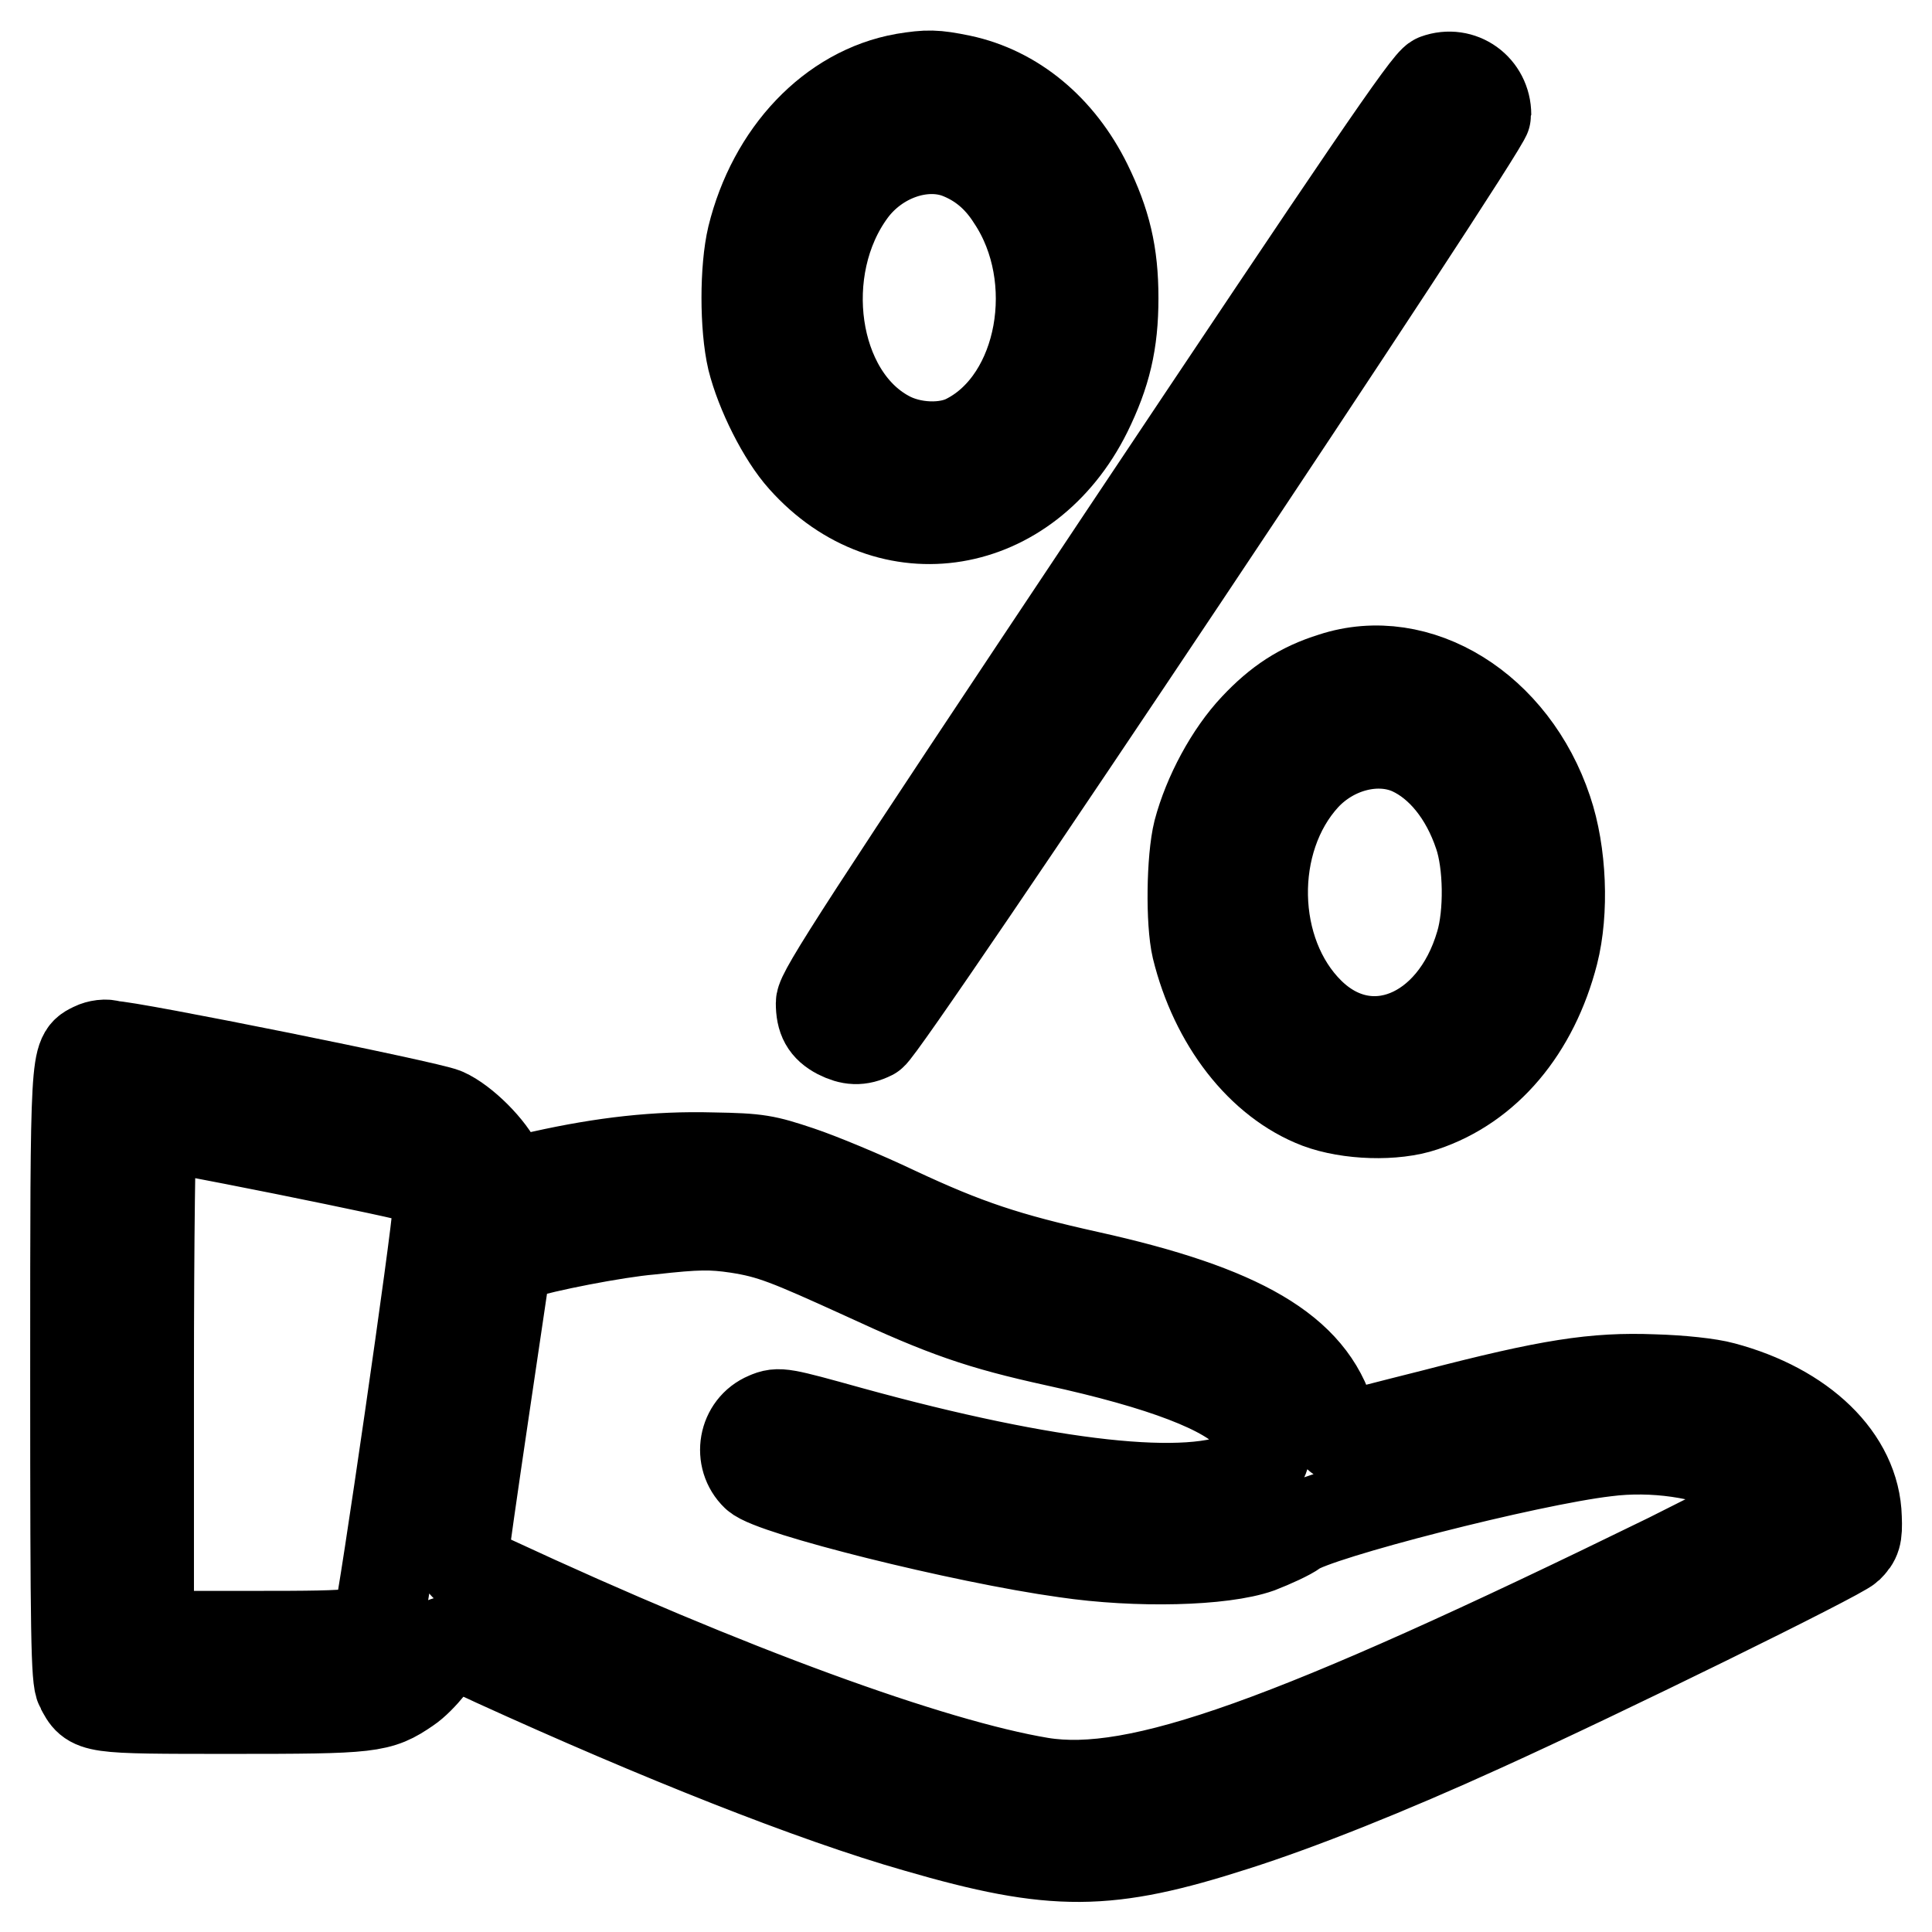 <?xml version="1.0" encoding="utf-8"?>
<!-- Svg Vector Icons : http://www.onlinewebfonts.com/icon -->
<!DOCTYPE svg PUBLIC "-//W3C//DTD SVG 1.1//EN" "http://www.w3.org/Graphics/SVG/1.1/DTD/svg11.dtd">
<svg version="1.1" xmlns="http://www.w3.org/2000/svg" xmlns:xlink="http://www.w3.org/1999/xlink" x="0px" y="0px" viewBox="0 0 256 256" enable-background="new 0 0 256 256" xml:space="preserve">
<g><g><g><path stroke-width="12" fill-opacity="0" stroke="#000000"  d="M119.8,10.4c-9.6,1.7-17.4,10-20.1,21c-1,4.2-1,11.9,0,16.2c1.1,4.4,4,10.2,6.7,13.2c11.4,12.8,29.7,9.7,37.6-6.2c2.5-5.1,3.5-9.2,3.5-15.1c0-5.9-1-10-3.5-15.1c-3.6-7.3-9.6-12.3-16.7-13.8C123.9,9.9,122.9,9.9,119.8,10.4z M126.9,20.3c2.9,1.1,5.3,3,7.2,6c7,10.5,4.1,26.6-5.8,31.8c-2.9,1.6-7.6,1.4-10.8-0.4c-9.9-5.4-12.3-22.1-4.7-32.4C116.2,20.7,122.2,18.6,126.9,20.3z"/><path stroke-width="12" fill-opacity="0" stroke="#000000"  d="M190.3,10.5c-1.1,0.4-9.3,12.5-41.4,60.6c-34.4,51.6-40.1,60.4-40.1,61.8c0,2.1,0.6,3.2,2.3,4.1c1.6,0.8,2.8,0.9,4.4,0.1c1.6-0.7,81.4-120.3,81.4-121.9C196.9,11.7,193.6,9.3,190.3,10.5z"/><path stroke-width="12" fill-opacity="0" stroke="#000000"  d="M176.6,89.8c-4.2,1.3-7.2,3.3-10.3,6.6c-3.3,3.5-6.2,8.9-7.5,13.8c-0.9,3.6-1,12-0.2,15.4c2.4,9.8,8.5,17.7,16.1,20.6c4,1.5,10.1,1.7,13.9,0.4c8.4-2.8,14.6-10.2,17.2-20.3c1.4-5.5,1.1-13.3-0.8-18.9C200.5,93.9,187.9,86.1,176.6,89.8z M187,99.4c3.9,1.8,7.2,5.8,9,11.2c1.3,3.8,1.4,10.5,0.2,14.5c-3.6,12.3-14.9,16.8-22.7,9.1c-8-7.9-8.3-22.9-0.6-31.3C176.7,98.8,182.6,97.4,187,99.4z"/><path stroke-width="12" fill-opacity="0" stroke="#000000"  d="M12.4,138.8C10,140,10,139,10,182.3c0,34.6,0.1,40.2,0.7,41.3c1.5,2.8,1.1,2.8,19.9,2.8c18.7,0,19.6-0.1,23.4-2.7c1.8-1.2,4.5-4.6,5-6.1c0.1-0.3,3.1,0.9,6.7,2.6c21.5,9.8,42.1,18,55.8,21.9c18.2,5.3,25.3,5.2,42.1-0.2c8.5-2.7,20.3-7.4,32.8-13.1c15.9-7.2,47.2-22.6,48.5-23.8c1-1,1.2-1.5,1.1-3.9c-0.2-7.8-7.2-14.5-17.7-17.3c-1.8-0.5-5.6-0.9-9.2-1c-7.8-0.3-13.7,0.6-29.1,4.6c-6,1.5-11.3,2.9-11.9,3c-0.8,0.2-1.1-0.1-1.8-2.4c-2.6-9-11.8-14.4-32.1-18.9c-10.8-2.4-16.2-4.2-25.4-8.5c-4.4-2.1-10.2-4.5-12.9-5.4c-4.5-1.5-5.4-1.7-11.5-1.8c-7.4-0.2-14.4,0.6-22.5,2.4l-4.8,1.1l-1-2.2c-1.1-2.5-4.7-6.1-7.2-7.2c-2-0.9-42.2-9-44.2-8.9C14.1,138.3,13,138.5,12.4,138.8z M37.6,152.3c9.4,1.9,17.5,3.6,18,3.9c1.4,0.7,2.4,2.4,2.4,4.2c0,2.6-7.3,53-7.8,54c-1.2,2.3-1.8,2.4-16.7,2.4H19.7v-33.9c0-18.6,0.2-33.9,0.4-33.9C20.2,148.9,28.1,150.4,37.6,152.3z M97.7,162.7c4.5,0.7,6.7,1.6,16.8,6.2c10.8,5,15.4,6.6,25.4,8.8c14.2,3.1,22.8,6.4,25.8,9.9c2.8,3.3,2.6,6.2-0.6,7.8c-7.2,3.7-26,1.6-52.5-5.7c-9-2.5-9.4-2.6-11-1.9c-3.1,1.3-3.8,5.4-1.4,7.7c2.1,2,27.3,8.3,41,10.2c9.5,1.4,20.8,1.1,25.6-0.6c1.8-0.7,4-1.7,4.8-2.3c2.8-2.1,30.9-9.3,41.2-10.5c6.2-0.8,13.3,0.2,18,2.6c2.4,1.2,4.9,3.2,4.9,4c0,0.2-6.6,3.6-14.6,7.6c-50.1,24.5-70.4,31.8-83.2,29.7c-14.4-2.4-41.4-12.2-72.6-26.7c-3-1.4-4.1-2.1-4-2.7c0-0.5,1.3-9.6,2.9-20.4l2.9-19.6l1.8-0.6c3-1,12.6-2.9,17.3-3.3C92.4,162.2,94.3,162.2,97.7,162.7z"/></g></g></g>
</svg>